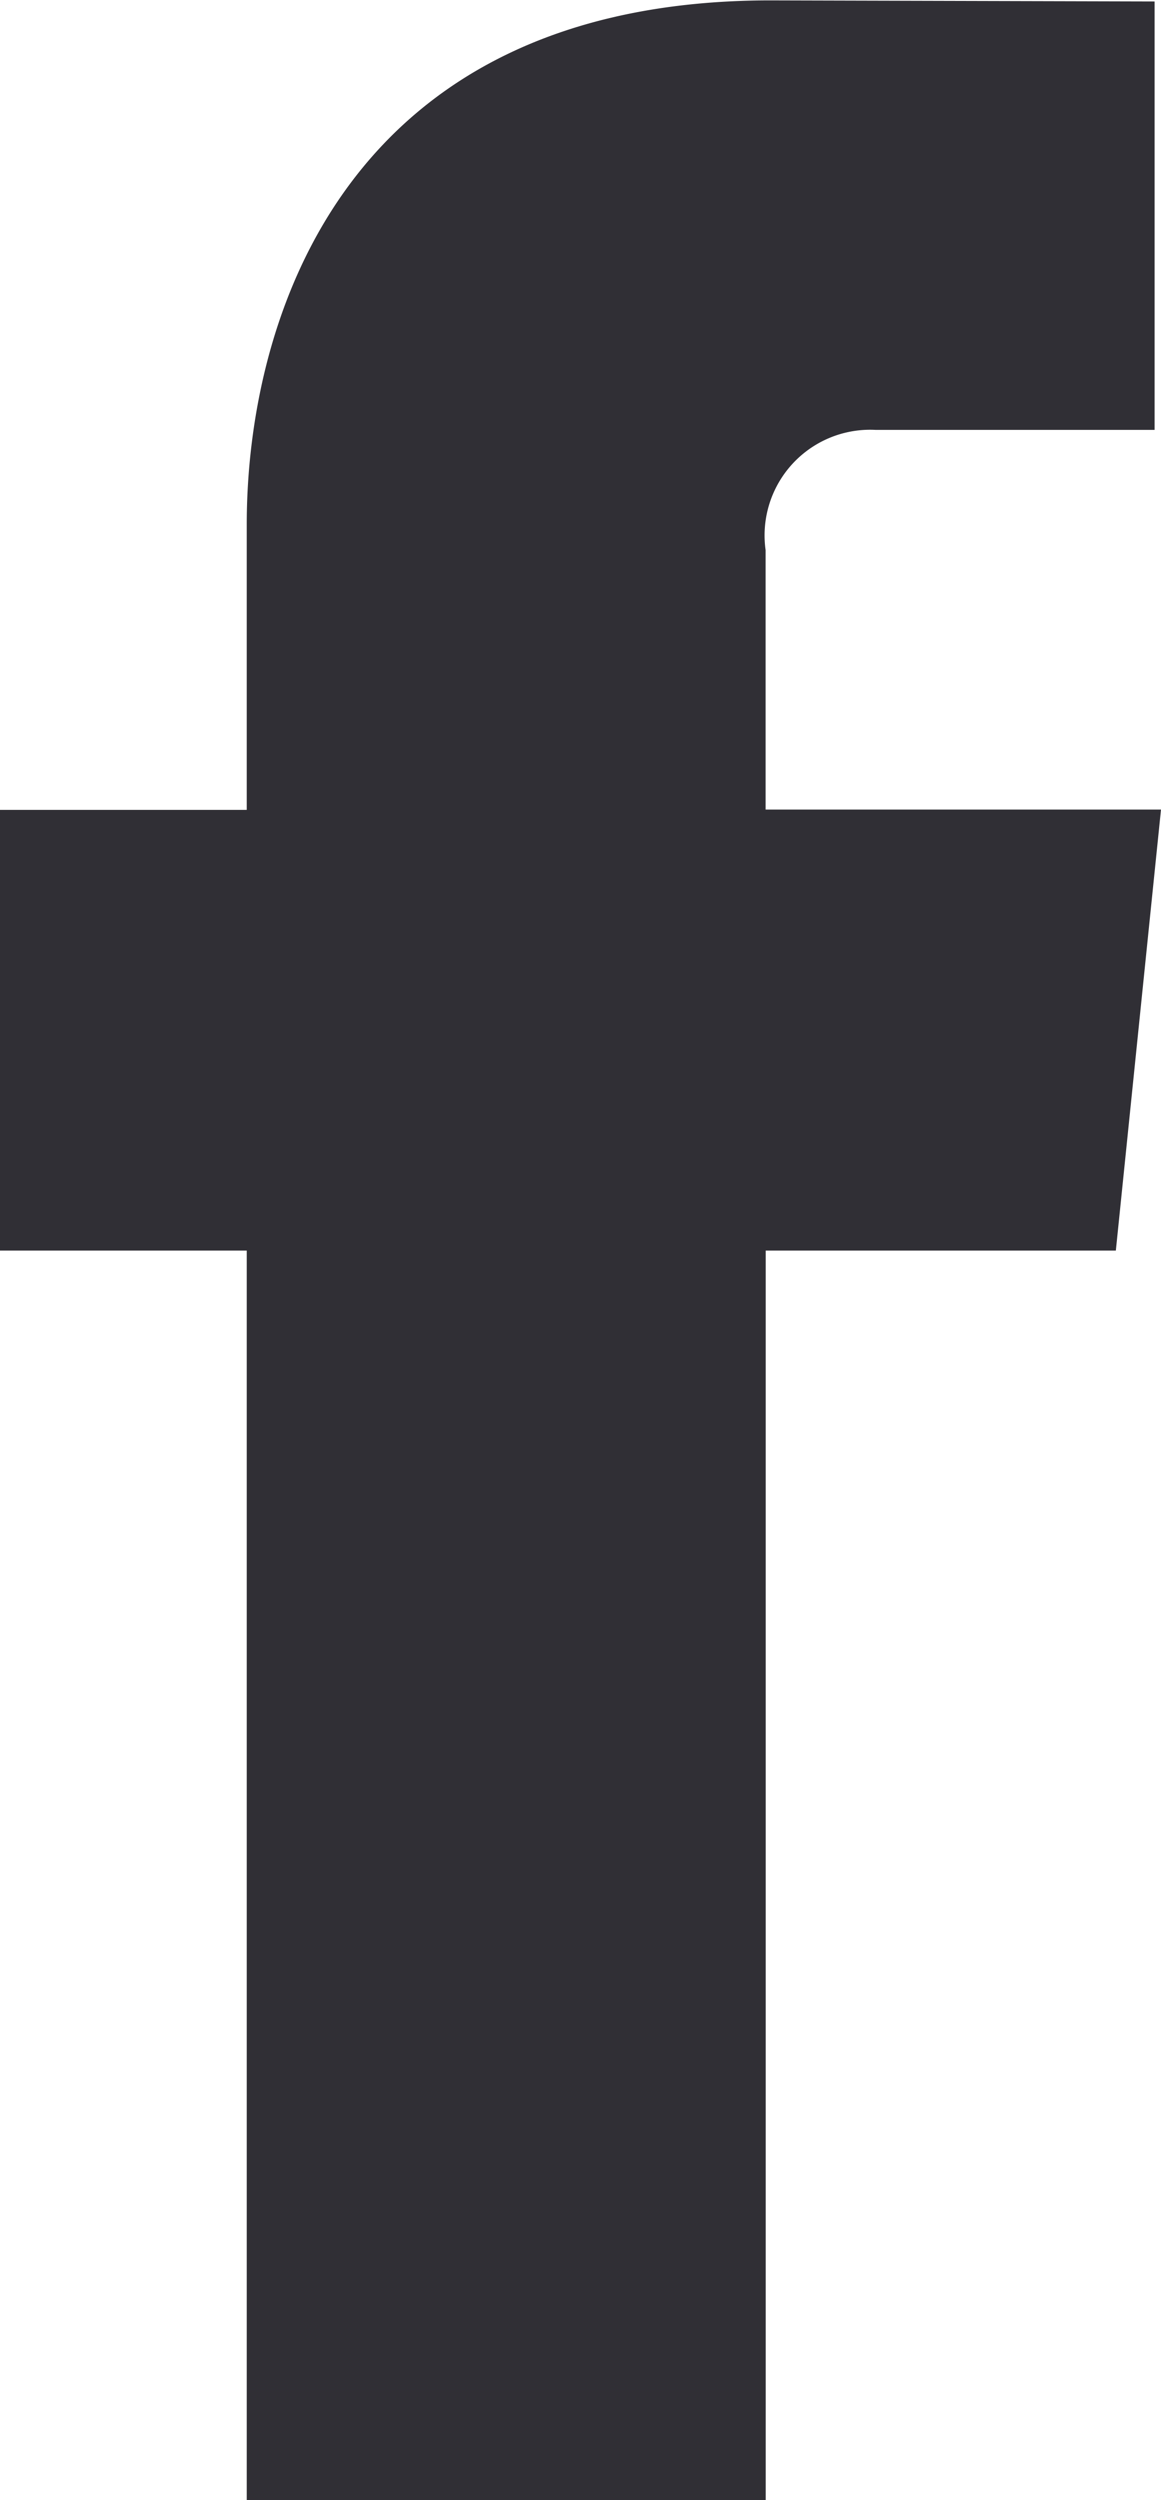 <svg xmlns="http://www.w3.org/2000/svg" width="11.801" height="25.398" viewBox="0 0 11.801 25.398">
  <path id="facebook" d="M29.783,14.32H25.764V11.684a1.073,1.073,0,0,1,1.118-1.221h2.836V6.111L25.813,6.1c-4.336,0-5.323,3.246-5.323,5.323v2.9H17.982V18.8H20.49V31.494h5.275V18.8h3.559Z" transform="translate(-17.982 -6.096)" fill="#302f35"/>
</svg>
